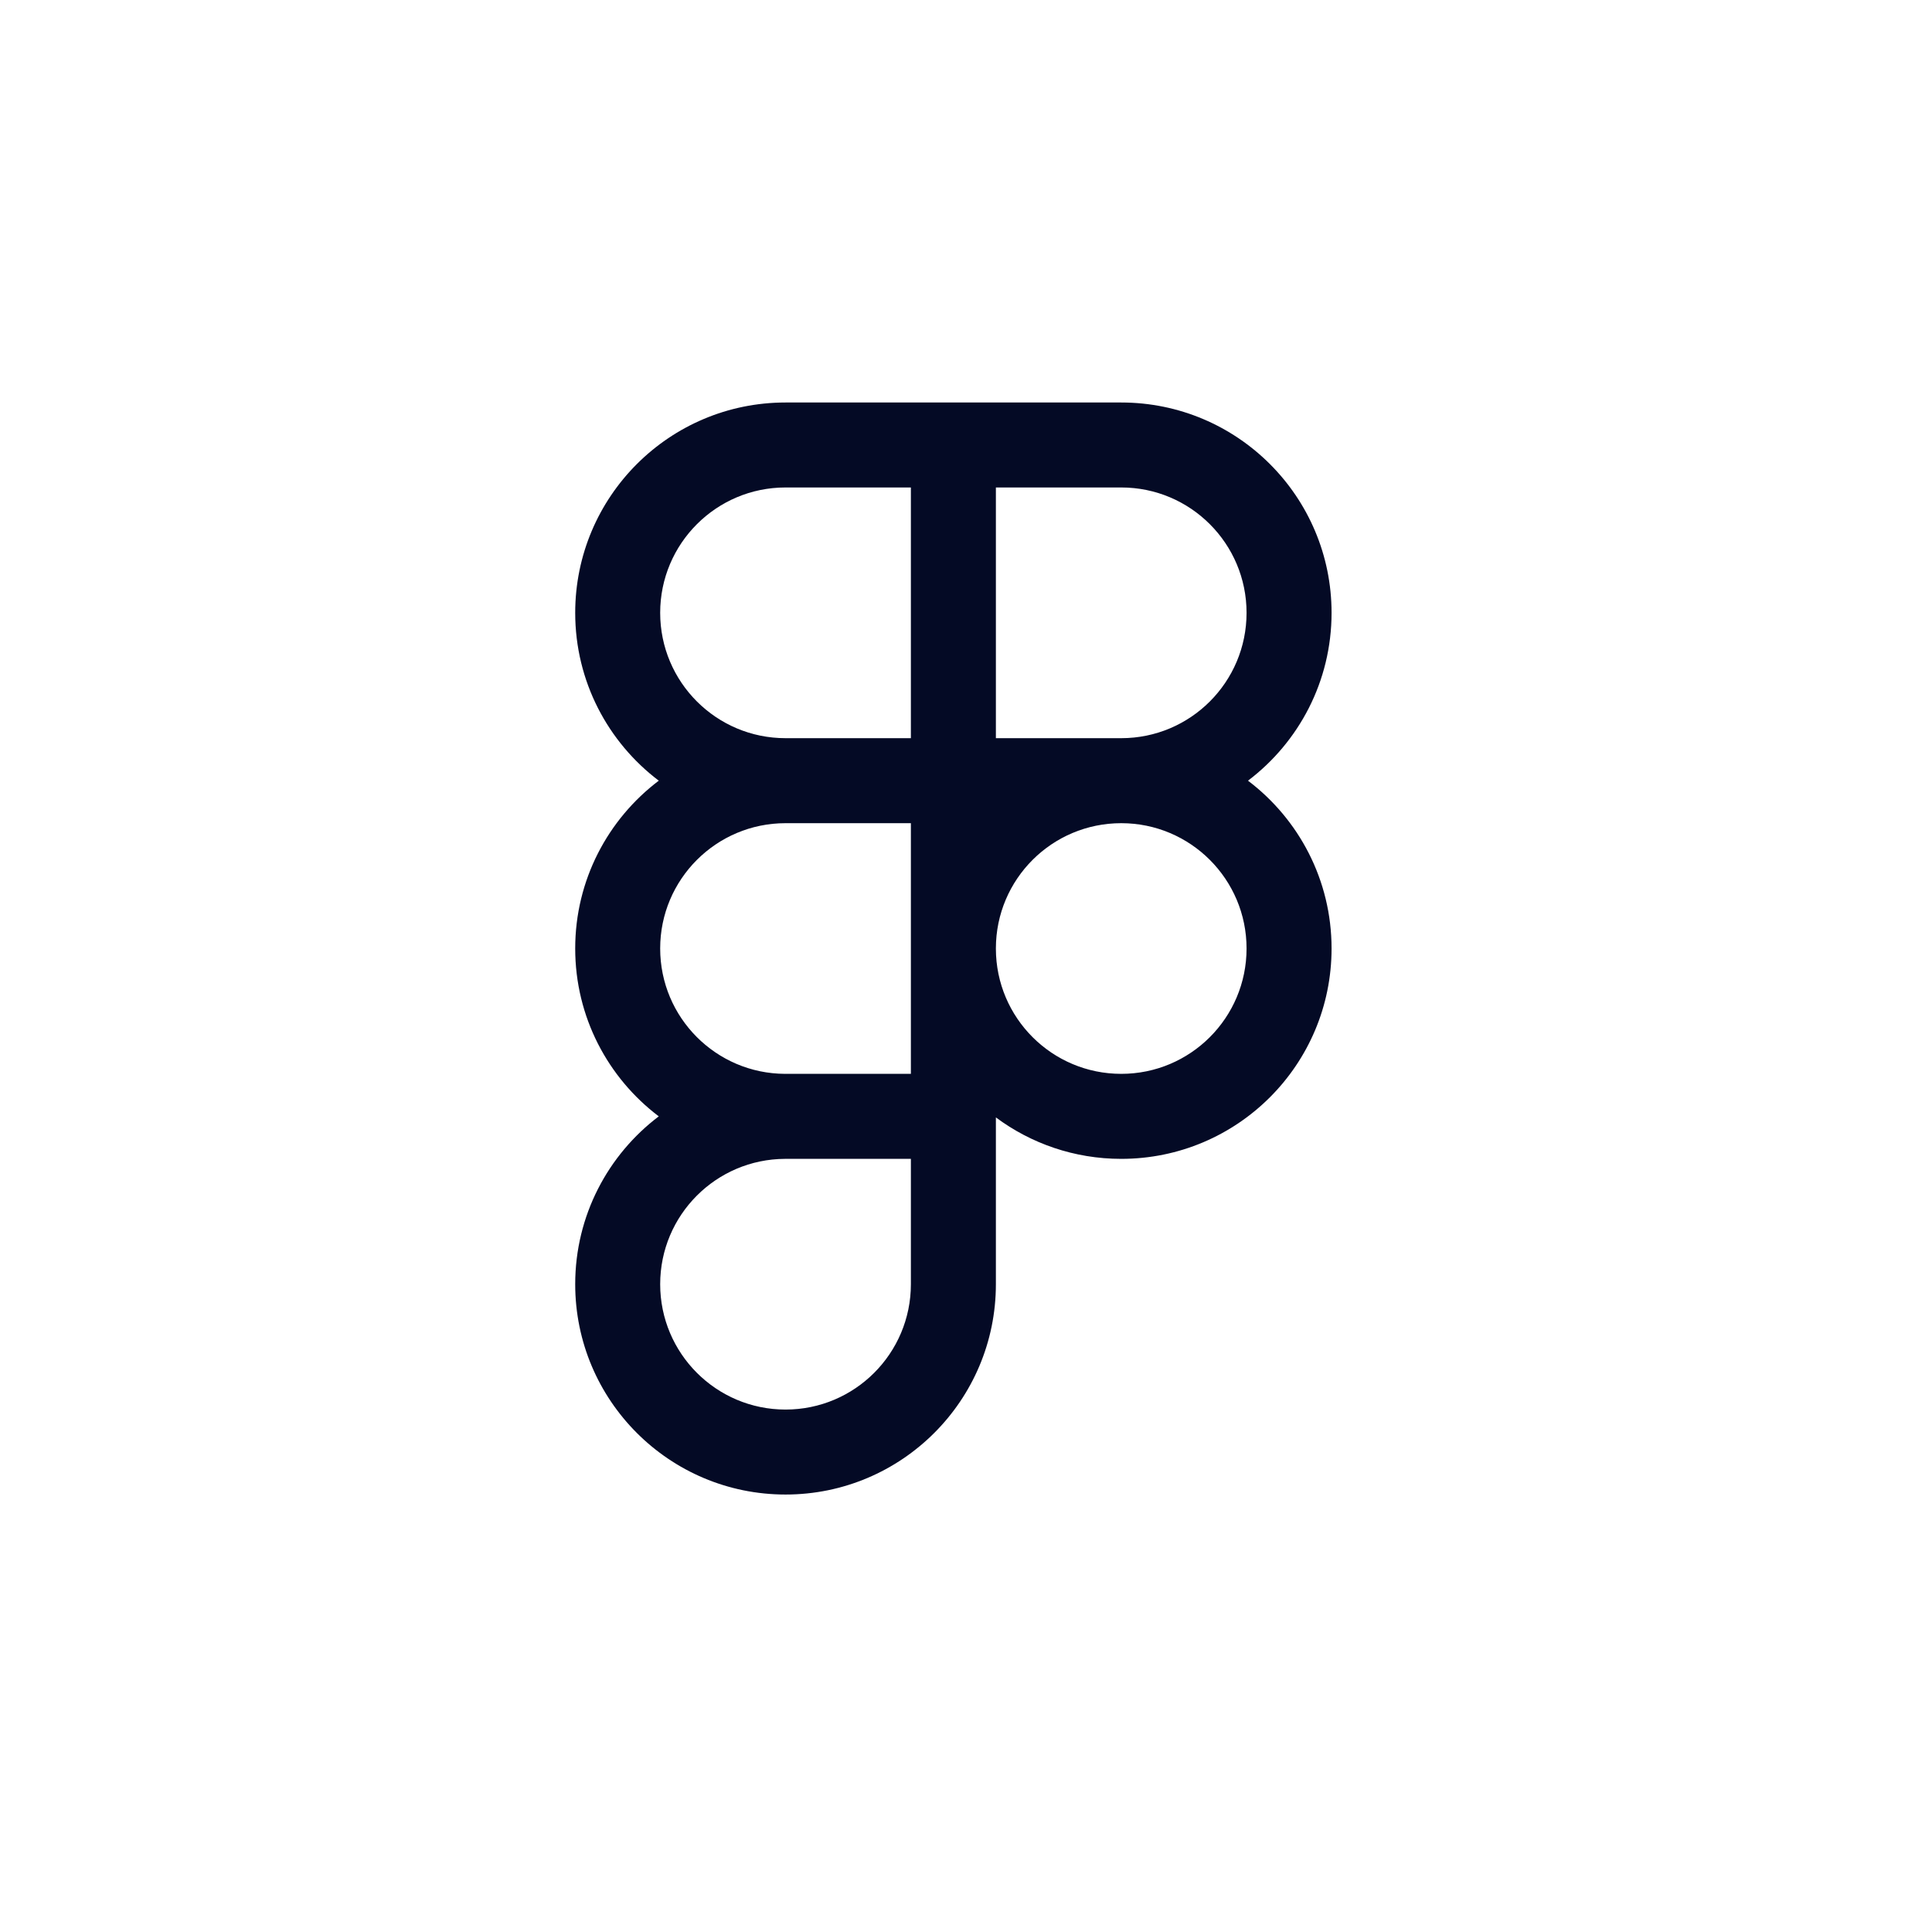 <svg width="51" height="51" viewBox="0 0 51 51" fill="none" xmlns="http://www.w3.org/2000/svg">
<g clip-path="url(#clip0_6844_2876)">
<g filter="url(#filter0_diii_6844_2876)">
<path d="M0.342 19.349C0.342 12.462 0.342 9.018 1.746 6.416C2.83 4.406 4.479 2.758 6.489 1.673C9.091 0.269 12.535 0.269 19.422 0.269L31.911 0.269C38.799 0.269 42.243 0.269 44.845 1.673C46.855 2.758 48.503 4.406 49.588 6.416C50.992 9.018 50.992 12.462 50.992 19.349V31.839C50.992 38.727 50.992 42.171 49.588 44.773C48.503 46.783 46.855 48.431 44.845 49.516C42.243 50.92 38.799 50.92 31.911 50.92H19.422C12.535 50.92 9.091 50.92 6.489 49.516C4.479 48.431 2.83 46.783 1.746 44.773C0.342 42.171 0.342 38.727 0.342 31.839L0.342 19.349Z" fill="white"/>
</g>
<mask id="mask0_6844_2876" style="mask-type:alpha" maskUnits="userSpaceOnUse" x="0" y="0" width="51" height="51">
<path d="M0.342 19.35C0.342 12.463 0.342 9.019 1.746 6.417C2.83 4.407 4.479 2.758 6.489 1.673C9.091 0.27 12.535 0.27 19.422 0.27L31.911 0.27C38.799 0.27 42.243 0.27 44.845 1.673C46.855 2.758 48.503 4.407 49.588 6.417C50.992 9.019 50.992 12.463 50.992 19.35V31.84C50.992 38.727 50.992 42.171 49.588 44.773C48.503 46.783 46.855 48.432 44.845 49.516C42.243 50.92 38.799 50.92 31.911 50.92L19.422 50.92C12.535 50.92 9.091 50.92 6.489 49.516C4.479 48.432 2.83 46.783 1.746 44.773C0.342 42.171 0.342 38.727 0.342 31.84L0.342 19.35Z" fill="url(#paint0_linear_6844_2876)"/>
</mask>
<g mask="url(#mask0_6844_2876)">
<g opacity="0.2" filter="url(#filter1_f_6844_2876)">
<ellipse cx="6.028" cy="-5.263" rx="42.773" ry="42.773" fill="white"/>
</g>
<g opacity="0.2" filter="url(#filter2_f_6844_2876)">
<rect x="0.776" y="0.528" width="49.659" height="50.031" rx="11.447" stroke="white" stroke-width="0.518"/>
</g>
</g>
<path fill-rule="evenodd" clip-rule="evenodd" d="M24.045 12.868H20.736C18.909 12.868 17.427 14.35 17.427 16.177C17.427 18.005 18.909 19.486 20.736 19.486H24.045V12.868ZM24.045 10.625H26.289H29.598C32.664 10.625 35.15 13.111 35.15 16.177C35.15 17.987 34.284 19.594 32.944 20.608C34.284 21.622 35.15 23.229 35.15 25.038C35.15 28.105 32.664 30.591 29.598 30.591C28.358 30.591 27.213 30.184 26.289 29.497V30.591V33.9C26.289 36.966 23.803 39.452 20.736 39.452C17.67 39.452 15.184 36.966 15.184 33.9C15.184 32.09 16.05 30.483 17.39 29.469C16.05 28.455 15.184 26.848 15.184 25.038C15.184 23.229 16.05 21.622 17.39 20.608C16.05 19.594 15.184 17.987 15.184 16.177C15.184 13.111 17.67 10.625 20.736 10.625H24.045ZM26.289 12.868V19.486H29.598C31.425 19.486 32.906 18.005 32.906 16.177C32.906 14.35 31.425 12.868 29.598 12.868H26.289ZM20.736 28.347H24.045V25.047V25.038V25.03V21.73H20.736C18.909 21.73 17.427 23.211 17.427 25.038C17.427 26.861 18.902 28.34 20.723 28.347L20.736 28.347ZM17.427 33.9C17.427 32.077 18.902 30.598 20.723 30.591L20.736 30.591H24.045V33.9C24.045 35.727 22.564 37.209 20.736 37.209C18.909 37.209 17.427 35.727 17.427 33.9ZM26.289 25.032C26.292 23.207 27.772 21.73 29.598 21.73C31.425 21.73 32.906 23.211 32.906 25.038C32.906 26.866 31.425 28.347 29.598 28.347C27.772 28.347 26.292 26.869 26.289 25.045V25.032Z" fill="#040A25"/>
</g>
<defs>
<filter id="filter0_diii_6844_2876" x="-0.603" y="-0.231" width="52.54" height="52.541" filterUnits="userSpaceOnUse" color-interpolation-filters="sRGB">
<feFlood flood-opacity="0" result="BackgroundImageFix"/>
<feColorMatrix in="SourceAlpha" type="matrix" values="0 0 0 0 0 0 0 0 0 0 0 0 0 0 0 0 0 0 127 0" result="hardAlpha"/>
<feOffset dy="0.445"/>
<feGaussianBlur stdDeviation="0.472"/>
<feColorMatrix type="matrix" values="0 0 0 0 1 0 0 0 0 1 0 0 0 0 1 0 0 0 0.09 0"/>
<feBlend mode="normal" in2="BackgroundImageFix" result="effect1_dropShadow_6844_2876"/>
<feBlend mode="normal" in="SourceGraphic" in2="effect1_dropShadow_6844_2876" result="shape"/>
<feColorMatrix in="SourceAlpha" type="matrix" values="0 0 0 0 0 0 0 0 0 0 0 0 0 0 0 0 0 0 127 0" result="hardAlpha"/>
<feOffset dy="1.048"/>
<feGaussianBlur stdDeviation="1.572"/>
<feComposite in2="hardAlpha" operator="arithmetic" k2="-1" k3="1"/>
<feColorMatrix type="matrix" values="0 0 0 0 1 0 0 0 0 1 0 0 0 0 1 0 0 0 0.17 0"/>
<feBlend mode="normal" in2="shape" result="effect2_innerShadow_6844_2876"/>
<feColorMatrix in="SourceAlpha" type="matrix" values="0 0 0 0 0 0 0 0 0 0 0 0 0 0 0 0 0 0 127 0" result="hardAlpha"/>
<feOffset dx="0.131" dy="0.131"/>
<feGaussianBlur stdDeviation="0.066"/>
<feComposite in2="hardAlpha" operator="arithmetic" k2="-1" k3="1"/>
<feColorMatrix type="matrix" values="0 0 0 0 1 0 0 0 0 1 0 0 0 0 1 0 0 0 0.4 0"/>
<feBlend mode="normal" in2="effect2_innerShadow_6844_2876" result="effect3_innerShadow_6844_2876"/>
<feColorMatrix in="SourceAlpha" type="matrix" values="0 0 0 0 0 0 0 0 0 0 0 0 0 0 0 0 0 0 127 0" result="hardAlpha"/>
<feOffset dx="-0.131" dy="-0.131"/>
<feGaussianBlur stdDeviation="0.303"/>
<feComposite in2="hardAlpha" operator="arithmetic" k2="-1" k3="1"/>
<feColorMatrix type="matrix" values="0 0 0 0 1 0 0 0 0 1 0 0 0 0 1 0 0 0 0.25 0"/>
<feBlend mode="normal" in2="effect3_innerShadow_6844_2876" result="effect4_innerShadow_6844_2876"/>
</filter>
<filter id="filter1_f_6844_2876" x="-85.506" y="-96.797" width="183.067" height="183.068" filterUnits="userSpaceOnUse" color-interpolation-filters="sRGB">
<feFlood flood-opacity="0" result="BackgroundImageFix"/>
<feBlend mode="normal" in="SourceGraphic" in2="BackgroundImageFix" result="shape"/>
<feGaussianBlur stdDeviation="24.38" result="effect1_foregroundBlur_6844_2876"/>
</filter>
<filter id="filter2_f_6844_2876" x="7.06315e-05" y="-0.248" width="51.212" height="51.583" filterUnits="userSpaceOnUse" color-interpolation-filters="sRGB">
<feFlood flood-opacity="0" result="BackgroundImageFix"/>
<feBlend mode="normal" in="SourceGraphic" in2="BackgroundImageFix" result="shape"/>
<feGaussianBlur stdDeviation="0.259" result="effect1_foregroundBlur_6844_2876"/>
</filter>
<linearGradient id="paint0_linear_6844_2876" x1="27.669" y1="-0.609" x2="28.054" y2="50.964" gradientUnits="userSpaceOnUse">
<stop stop-color="#46A6FF"/>
<stop offset="1" stop-color="#4972FF"/>
</linearGradient>
<clipPath id="clip0_6844_2876">
<rect width="50.65" height="50.651" fill="white" transform="translate(0.342 0.269)"/>
</clipPath>
</defs>
</svg>
